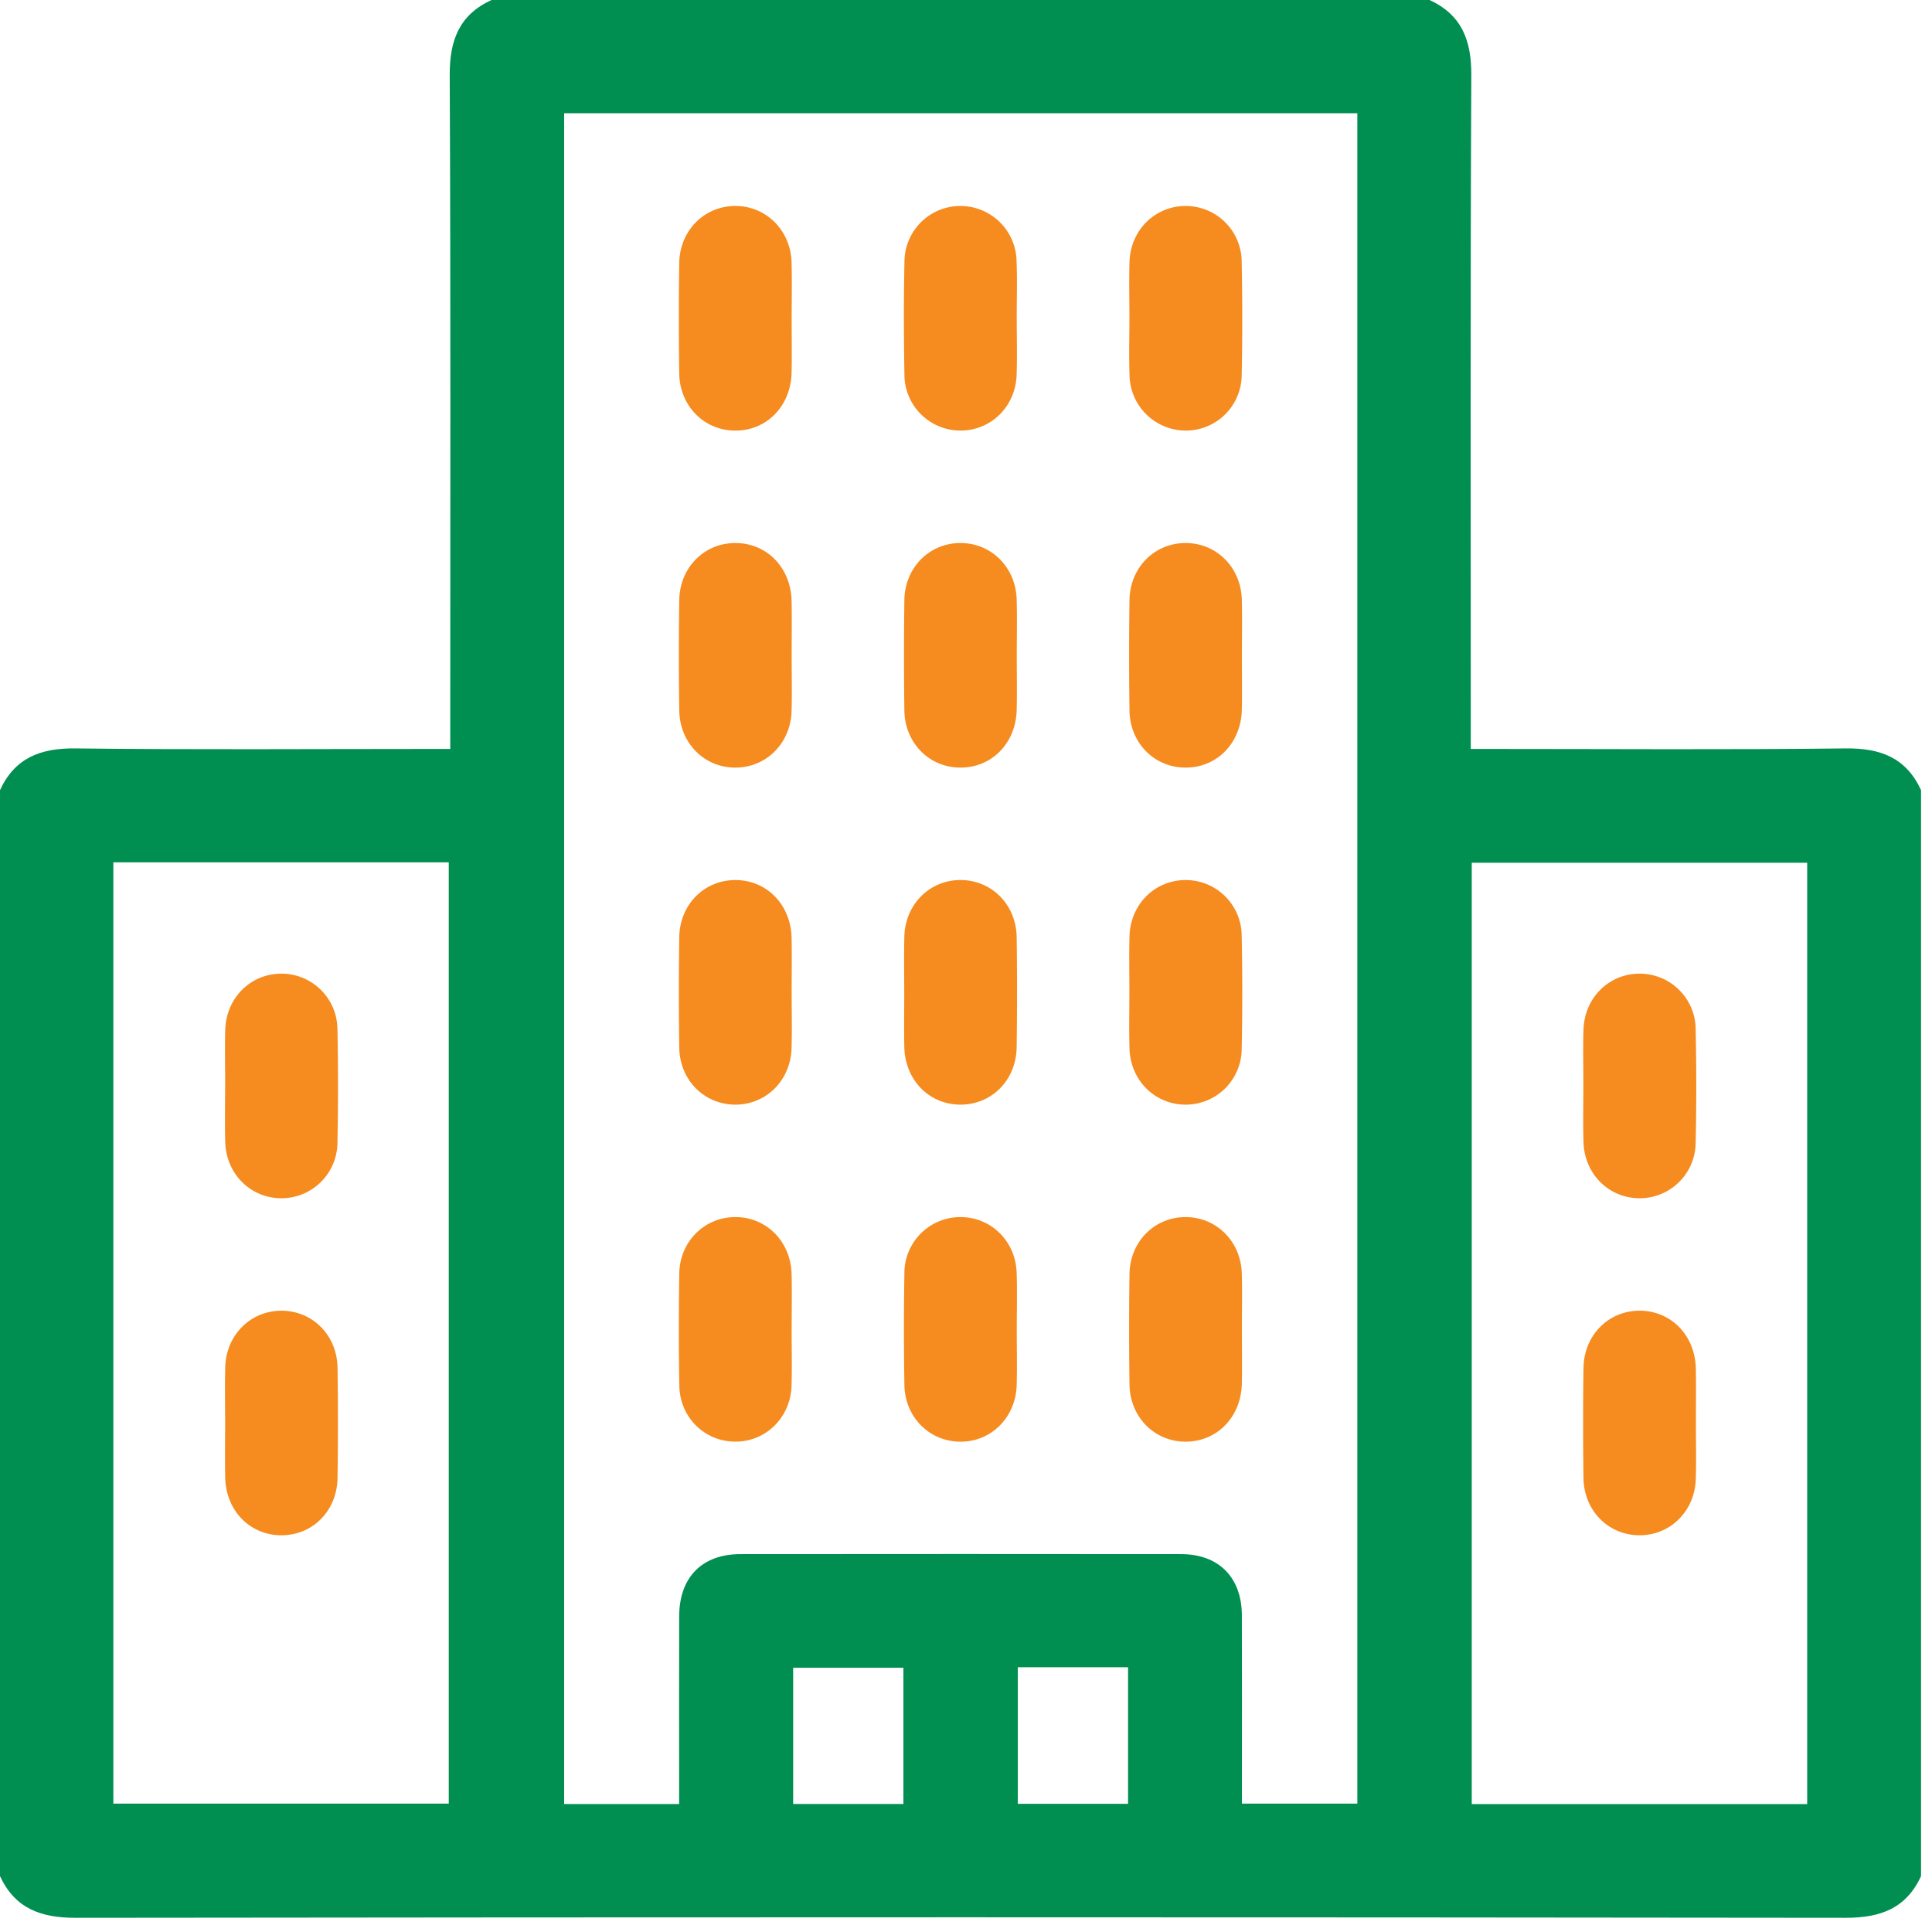 <svg xmlns="http://www.w3.org/2000/svg" width="58" height="58" viewBox="0 0 58 58"><g fill="none" fill-rule="evenodd"><path d="M30.555 54.152h3.31v-4.1h-3.31v4.1zm-6.744.005h3.31v-4.09h-3.31v4.09zm20.372.003h10.07V25.901h-10.07V54.16zm-40.78-.014h10.069V25.888H3.403v28.258zM16.936 3.4v50.758h3.452v-.574c0-1.686-.004-3.372.001-5.058.003-1.172.683-1.869 1.838-1.87 4.412-.004 8.823-.005 13.234 0 1.126.001 1.816.699 1.82 1.832.007 1.686.002 3.372.002 5.059v.599h3.465V3.4H16.936zm40.735 20.32v32.602c-.448.974-1.223 1.253-2.268 1.252-17.711-.021-35.423-.021-53.135 0C1.222 57.575.45 57.293 0 56.322V23.72c.449-.971 1.219-1.265 2.266-1.252 3.542.042 7.085.016 10.628.016h.623v-.747c0-6.492.015-12.984-.016-19.476-.005-1.044.281-1.814 1.255-2.261h28.159c.973.448 1.26 1.217 1.255 2.261-.031 6.511-.016 13.022-.016 19.533v.69h.679c3.524 0 7.049.026 10.573-.016 1.046-.013 1.817.279 2.265 1.252z" fill="#008F51"></path><path d="M23.766 9.556c0 .542.009 1.084-.002 1.625-.02.999-.733 1.738-1.673 1.746-.941.008-1.686-.732-1.7-1.718a121.52 121.52 0 0 1 0-3.307c.014-.987.76-1.726 1.7-1.718.918.008 1.644.734 1.672 1.69.016.56.003 1.122.003 1.682M30.523 9.564c.001.56.015 1.121-.003 1.681-.029.955-.763 1.678-1.68 1.681a1.682 1.682 0 0 1-1.688-1.67c-.02-1.14-.023-2.28.001-3.42a1.678 1.678 0 0 1 1.705-1.652 1.687 1.687 0 0 1 1.66 1.643c.023.578.004 1.158.005 1.737M33.906 9.544c0-.56-.014-1.12.002-1.68.029-.954.764-1.678 1.682-1.68a1.68 1.68 0 0 1 1.686 1.672c.022 1.14.024 2.28 0 3.42a1.678 1.678 0 0 1-1.708 1.65 1.69 1.69 0 0 1-1.658-1.645c-.021-.578-.004-1.158-.004-1.737M23.766 19.671c0 .56.013 1.121-.003 1.681-.028.958-.752 1.683-1.67 1.692-.94.01-1.687-.729-1.701-1.716a117.6 117.6 0 0 1 0-3.307c.013-.988.756-1.726 1.697-1.719.94.007 1.656.746 1.675 1.744.01.541.002 1.083.002 1.625M30.524 19.673c0 .542.01 1.084-.002 1.625-.019 1-.733 1.738-1.673 1.746-.94.008-1.686-.73-1.699-1.719a121.446 121.446 0 0 1 0-3.306c.013-.987.76-1.725 1.7-1.717.917.008 1.643.733 1.671 1.69.016.56.003 1.121.003 1.681M37.282 19.73c0 .523.01 1.046-.002 1.569-.019.998-.733 1.738-1.674 1.745-.94.008-1.685-.73-1.698-1.718a121.52 121.52 0 0 1 0-3.308c.013-.986.76-1.724 1.7-1.716.918.009 1.644.733 1.671 1.69.016.578.003 1.159.003 1.738M23.766 29.786c0 .56.013 1.12-.003 1.68-.027.96-.75 1.685-1.667 1.696-.94.01-1.69-.727-1.704-1.713a117.6 117.6 0 0 1 0-3.307c.013-.99.753-1.727 1.694-1.722.94.006 1.658.744 1.678 1.74.01.542.002 1.084.002 1.626M27.146 29.8c0-.56-.01-1.121.003-1.681.024-.96.744-1.686 1.662-1.7.941-.012 1.693.723 1.71 1.709.016 1.102.014 2.205 0 3.307-.014.993-.75 1.729-1.69 1.727-.942-.003-1.664-.742-1.683-1.737-.01-.541-.002-1.083-.002-1.625M33.905 29.735c0-.542-.012-1.084.003-1.625.026-.956.752-1.682 1.671-1.69a1.68 1.68 0 0 1 1.697 1.66c.023 1.14.024 2.28 0 3.42a1.68 1.68 0 0 1-1.696 1.662c-.918-.008-1.646-.734-1.672-1.69-.016-.578-.003-1.158-.003-1.737M23.765 39.928c0 .56.015 1.121-.003 1.681-.032.951-.774 1.673-1.69 1.67-.92-.003-1.662-.727-1.678-1.68-.02-1.122-.018-2.243-.002-3.364.015-.957.745-1.685 1.663-1.697.94-.013 1.683.722 1.709 1.71.014.56.002 1.12.002 1.68M30.524 39.95c0 .543.012 1.085-.002 1.626-.027.984-.775 1.72-1.715 1.704-.918-.016-1.642-.744-1.656-1.704a99.216 99.216 0 0 1 0-3.363 1.68 1.68 0 0 1 1.685-1.675c.918 0 1.655.723 1.685 1.676.018.578.003 1.158.003 1.737M37.282 39.91c0 .543.01 1.085-.002 1.626-.019.997-.735 1.736-1.675 1.744-.94.006-1.684-.732-1.697-1.72a121.446 121.446 0 0 1 0-3.306c.013-.987.76-1.725 1.701-1.716.918.009 1.643.734 1.67 1.692.016.56.003 1.12.003 1.68M6.76 32.547c0-.542-.013-1.084.002-1.625.026-.957.751-1.683 1.67-1.692a1.68 1.68 0 0 1 1.698 1.66 82.865 82.865 0 0 1 0 3.418 1.68 1.68 0 0 1-1.695 1.664c-.918-.007-1.647-.733-1.673-1.688-.016-.578-.003-1.158-.003-1.737M6.759 42.724c0-.56-.012-1.121.003-1.681.025-.957.749-1.684 1.667-1.694.94-.011 1.689.724 1.704 1.712.016 1.102.016 2.205 0 3.307-.014.992-.753 1.728-1.695 1.722-.941-.005-1.66-.745-1.677-1.741-.011-.541-.002-1.083-.002-1.625M47.534 32.6c0-.56-.013-1.12.003-1.68.026-.957.753-1.682 1.672-1.69a1.68 1.68 0 0 1 1.696 1.662c.023 1.14.024 2.28 0 3.42a1.68 1.68 0 0 1-1.697 1.66c-.918-.008-1.645-.735-1.67-1.69-.017-.56-.004-1.122-.004-1.682M50.912 42.714c0 .56.013 1.121-.003 1.681-.027.96-.75 1.684-1.667 1.695-.94.011-1.69-.727-1.704-1.713a117.6 117.6 0 0 1 0-3.307c.013-.989.753-1.727 1.694-1.722.94.006 1.658.744 1.678 1.741.01.541.002 1.083.002 1.625" fill="#F68B1F"></path></g></svg>